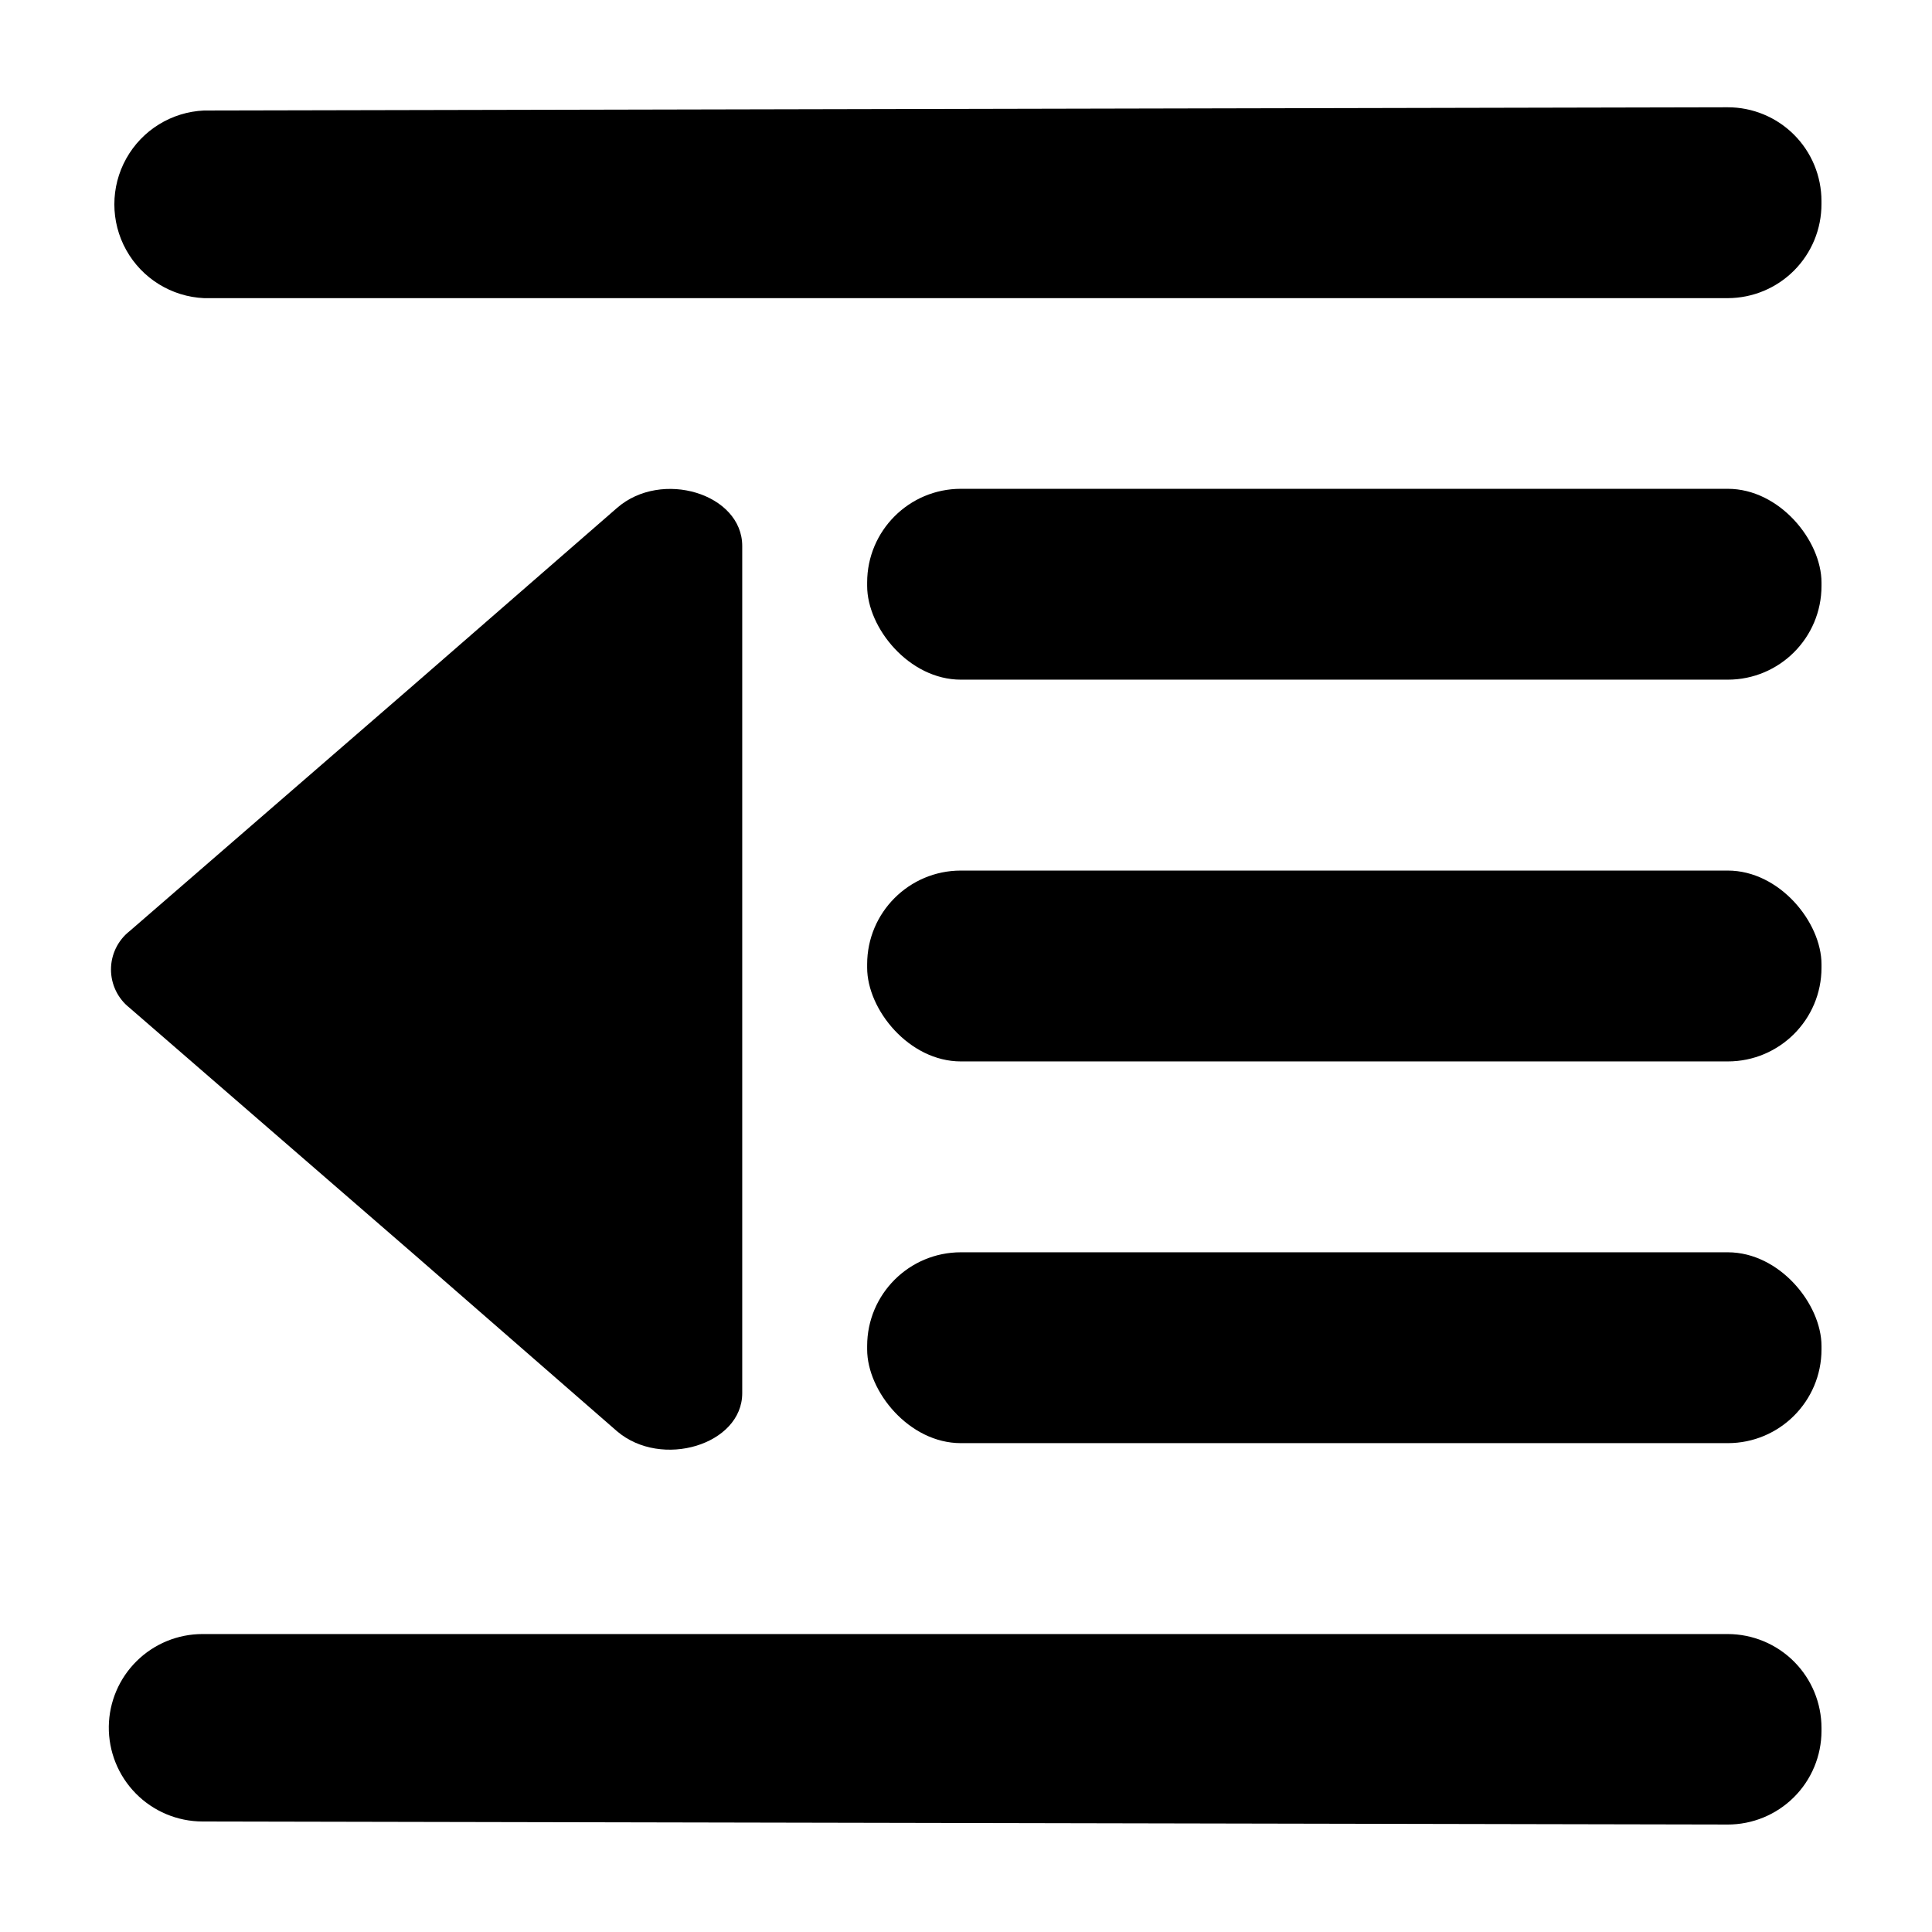 <?xml version="1.0" encoding="UTF-8"?>
<!-- Uploaded to: ICON Repo, www.iconrepo.com, Generator: ICON Repo Mixer Tools -->
<svg fill="#000000" width="800px" height="800px" version="1.1" viewBox="144 144 512 512" xmlns="http://www.w3.org/2000/svg">
 <g>
  <path d="m307.5 523.28c11.789 10.078 33.199 3.578 33.199-10.078v-224.5c0-13.855-21.41-20.402-33.199-10.078l-53.605 46.656-75.57 65.496v-0.004c-3.106 2.457-4.914 6.195-4.914 10.152 0 3.957 1.809 7.695 4.914 10.152l75.57 65.496z"/>
  <path d="m601.82 172.43-403.75 0.855c-8.617 0.387-16.418 5.207-20.617 12.742s-4.199 16.707 0 24.238c4.199 7.535 12 12.355 20.617 12.746h403.8c6.602-0.016 12.926-2.648 17.582-7.328 4.66-4.676 7.269-11.012 7.254-17.613v-0.805c0-6.598-2.621-12.922-7.289-17.582-4.672-4.66-11-7.269-17.598-7.254z"/>
  <path d="m398.64 273.54h203.24c13.719 0 24.836 13.719 24.836 24.836v0.906c0 13.719-11.121 24.836-24.836 24.836h-203.24c-13.719 0-24.836-13.719-24.836-24.836v-0.906c0-13.719 11.121-24.836 24.836-24.836z"/>
  <path d="m398.64 374.71h203.24c13.719 0 24.836 13.719 24.836 24.836v0.906c0 13.719-11.121 24.836-24.836 24.836h-203.24c-13.719 0-24.836-13.719-24.836-24.836v-0.906c0-13.719 11.121-24.836 24.836-24.836z"/>
  <path d="m398.64 475.87h203.24c13.719 0 24.836 13.719 24.836 24.836v0.906c0 13.719-11.121 24.836-24.836 24.836h-203.24c-13.719 0-24.836-13.719-24.836-24.836v-0.906c0-13.719 11.121-24.836 24.836-24.836z"/>
  <path d="m601.88 577.04h-404.21c-6.527-0.004-12.789 2.566-17.438 7.148-4.648 4.582-7.309 10.809-7.398 17.336-0.082 6.633 2.492 13.027 7.144 17.758 4.656 4.731 11.004 7.406 17.641 7.43l404.21 0.805v0.004c6.586 0.012 12.91-2.59 17.578-7.238 4.668-4.648 7.297-10.961 7.309-17.551v-0.805c0-6.594-2.613-12.914-7.269-17.582-4.656-4.664-10.973-7.293-17.566-7.305z"/>
 </g>
</svg>